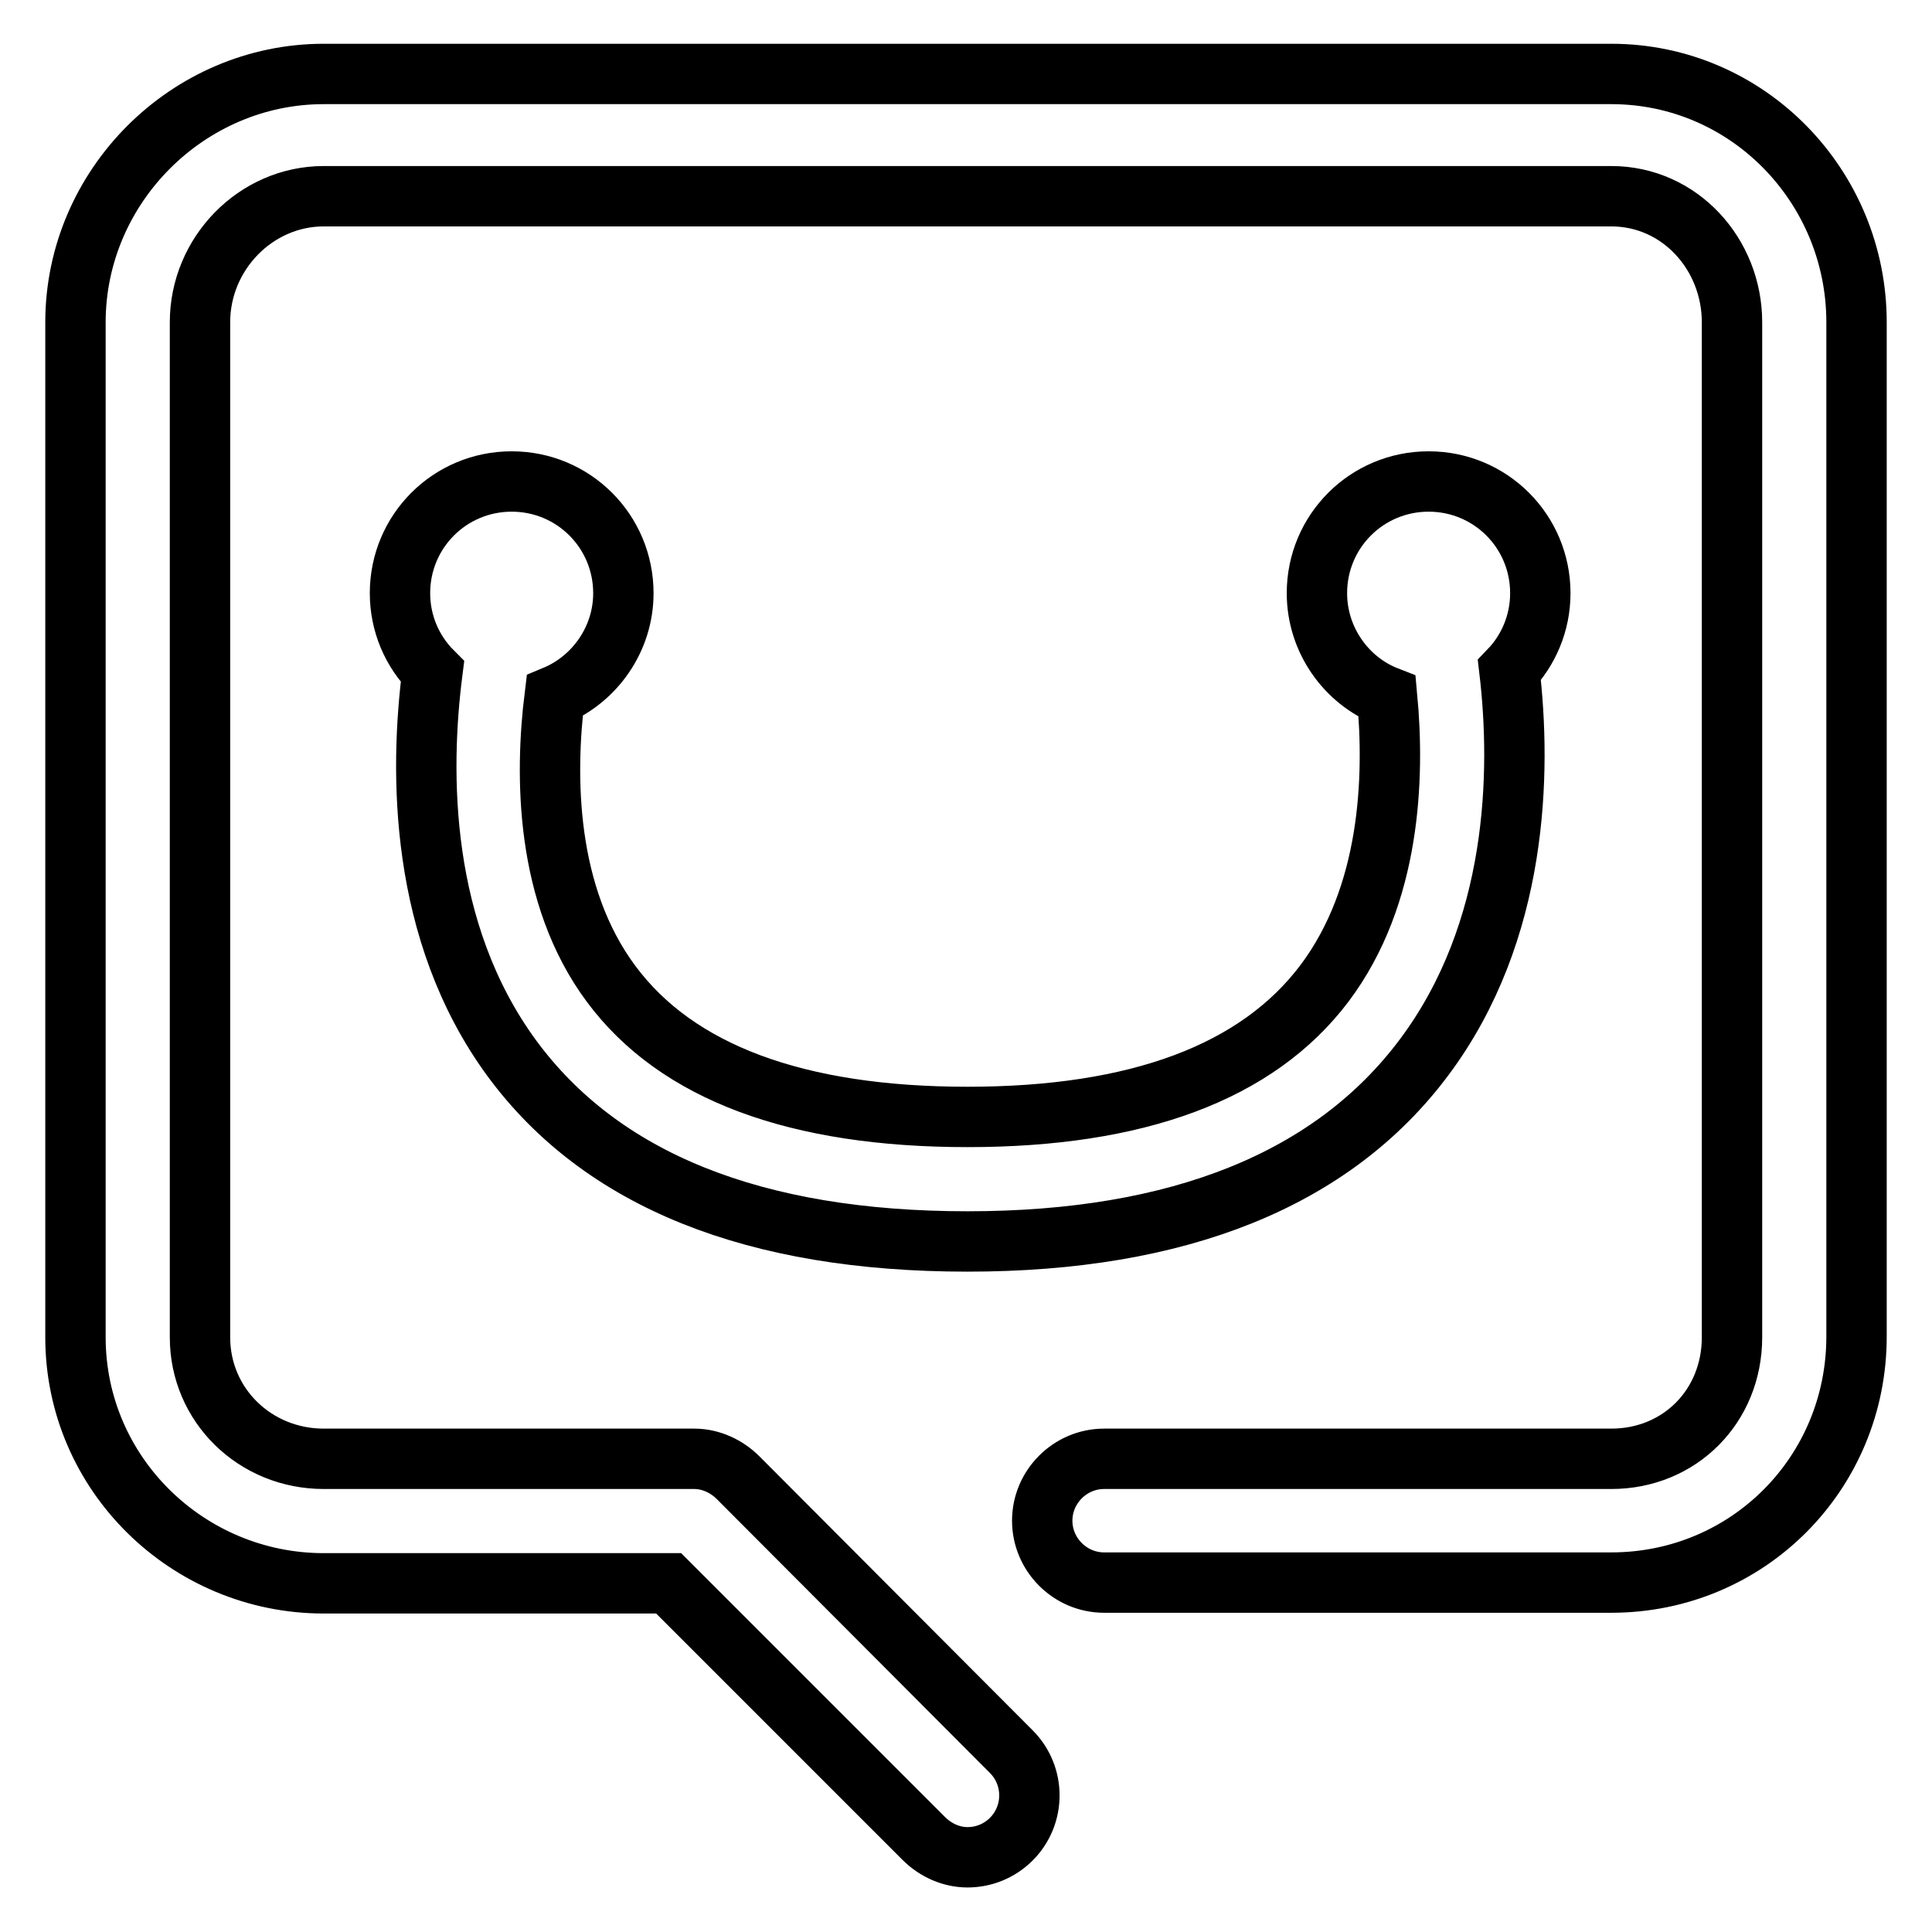 <?xml version="1.0" encoding="utf-8"?>
<!-- Svg Vector Icons : http://www.onlinewebfonts.com/icon -->
<!DOCTYPE svg PUBLIC "-//W3C//DTD SVG 1.1//EN" "http://www.w3.org/Graphics/SVG/1.1/DTD/svg11.dtd">
<svg version="1.1" xmlns="http://www.w3.org/2000/svg" xmlns:xlink="http://www.w3.org/1999/xlink" x="0px" y="0px" viewBox="0 0 256 256" enable-background="new 0 0 256 256" xml:space="preserve">
<g><g><path stroke-width="8" fill-opacity="0" stroke="#000000"  d="M213.5,9.8H42.9C24.9,9.8,10,24.7,10,42.7v134.5c0,18.1,14.9,32.6,32.9,32.6h45.7l33.8,33.8c1.6,1.6,3.7,2.5,5.8,2.5c2.1,0,4.2-0.8,5.8-2.4c3.2-3.2,3.2-8.4,0-11.6l-36.2-36.3c-1.5-1.5-3.6-2.5-5.8-2.5H42.9c-9.1,0-16.4-7.1-16.4-16.1V42.7c0-9.1,7.4-16.7,16.4-16.7h170.6c9.1,0,16,7.7,16,16.7v134.5c0,9.1-6.9,16.1-16,16.1h-67.2c-4.5,0-8.2,3.7-8.2,8.2c0,4.5,3.7,8.2,8.2,8.2h67.2c18.1,0,32.5-14.5,32.5-32.6V42.7C246,24.7,231.6,9.8,213.5,9.8z"/><path stroke-width="8" fill-opacity="0" stroke="#000000"  d="M67.8,140.2c11.9,16.2,32.2,24.3,60.4,24.3c28,0,48.4-8.2,60.5-24.4c12.5-16.7,12.9-37.8,11.3-51.3c2.5-2.6,4.1-6.2,4.1-10.2c0-8.2-6.6-14.8-14.8-14.8s-14.8,6.6-14.8,14.8c0,6.2,3.9,11.6,9.3,13.7c1,10.7,0.5,26.3-8.3,38c-8.9,11.8-24.8,17.7-47.3,17.7c-22.6,0-38.5-5.9-47.2-17.6c-8.8-11.8-8.8-27.7-7.5-38.2c5.3-2.2,9.1-7.5,9.1-13.6c0-8.2-6.6-14.8-14.8-14.8c-8.2,0-14.8,6.6-14.8,14.8c0,4,1.6,7.7,4.3,10.4C55.6,102.3,55.5,123.4,67.8,140.2z"/></g></g>
</svg>